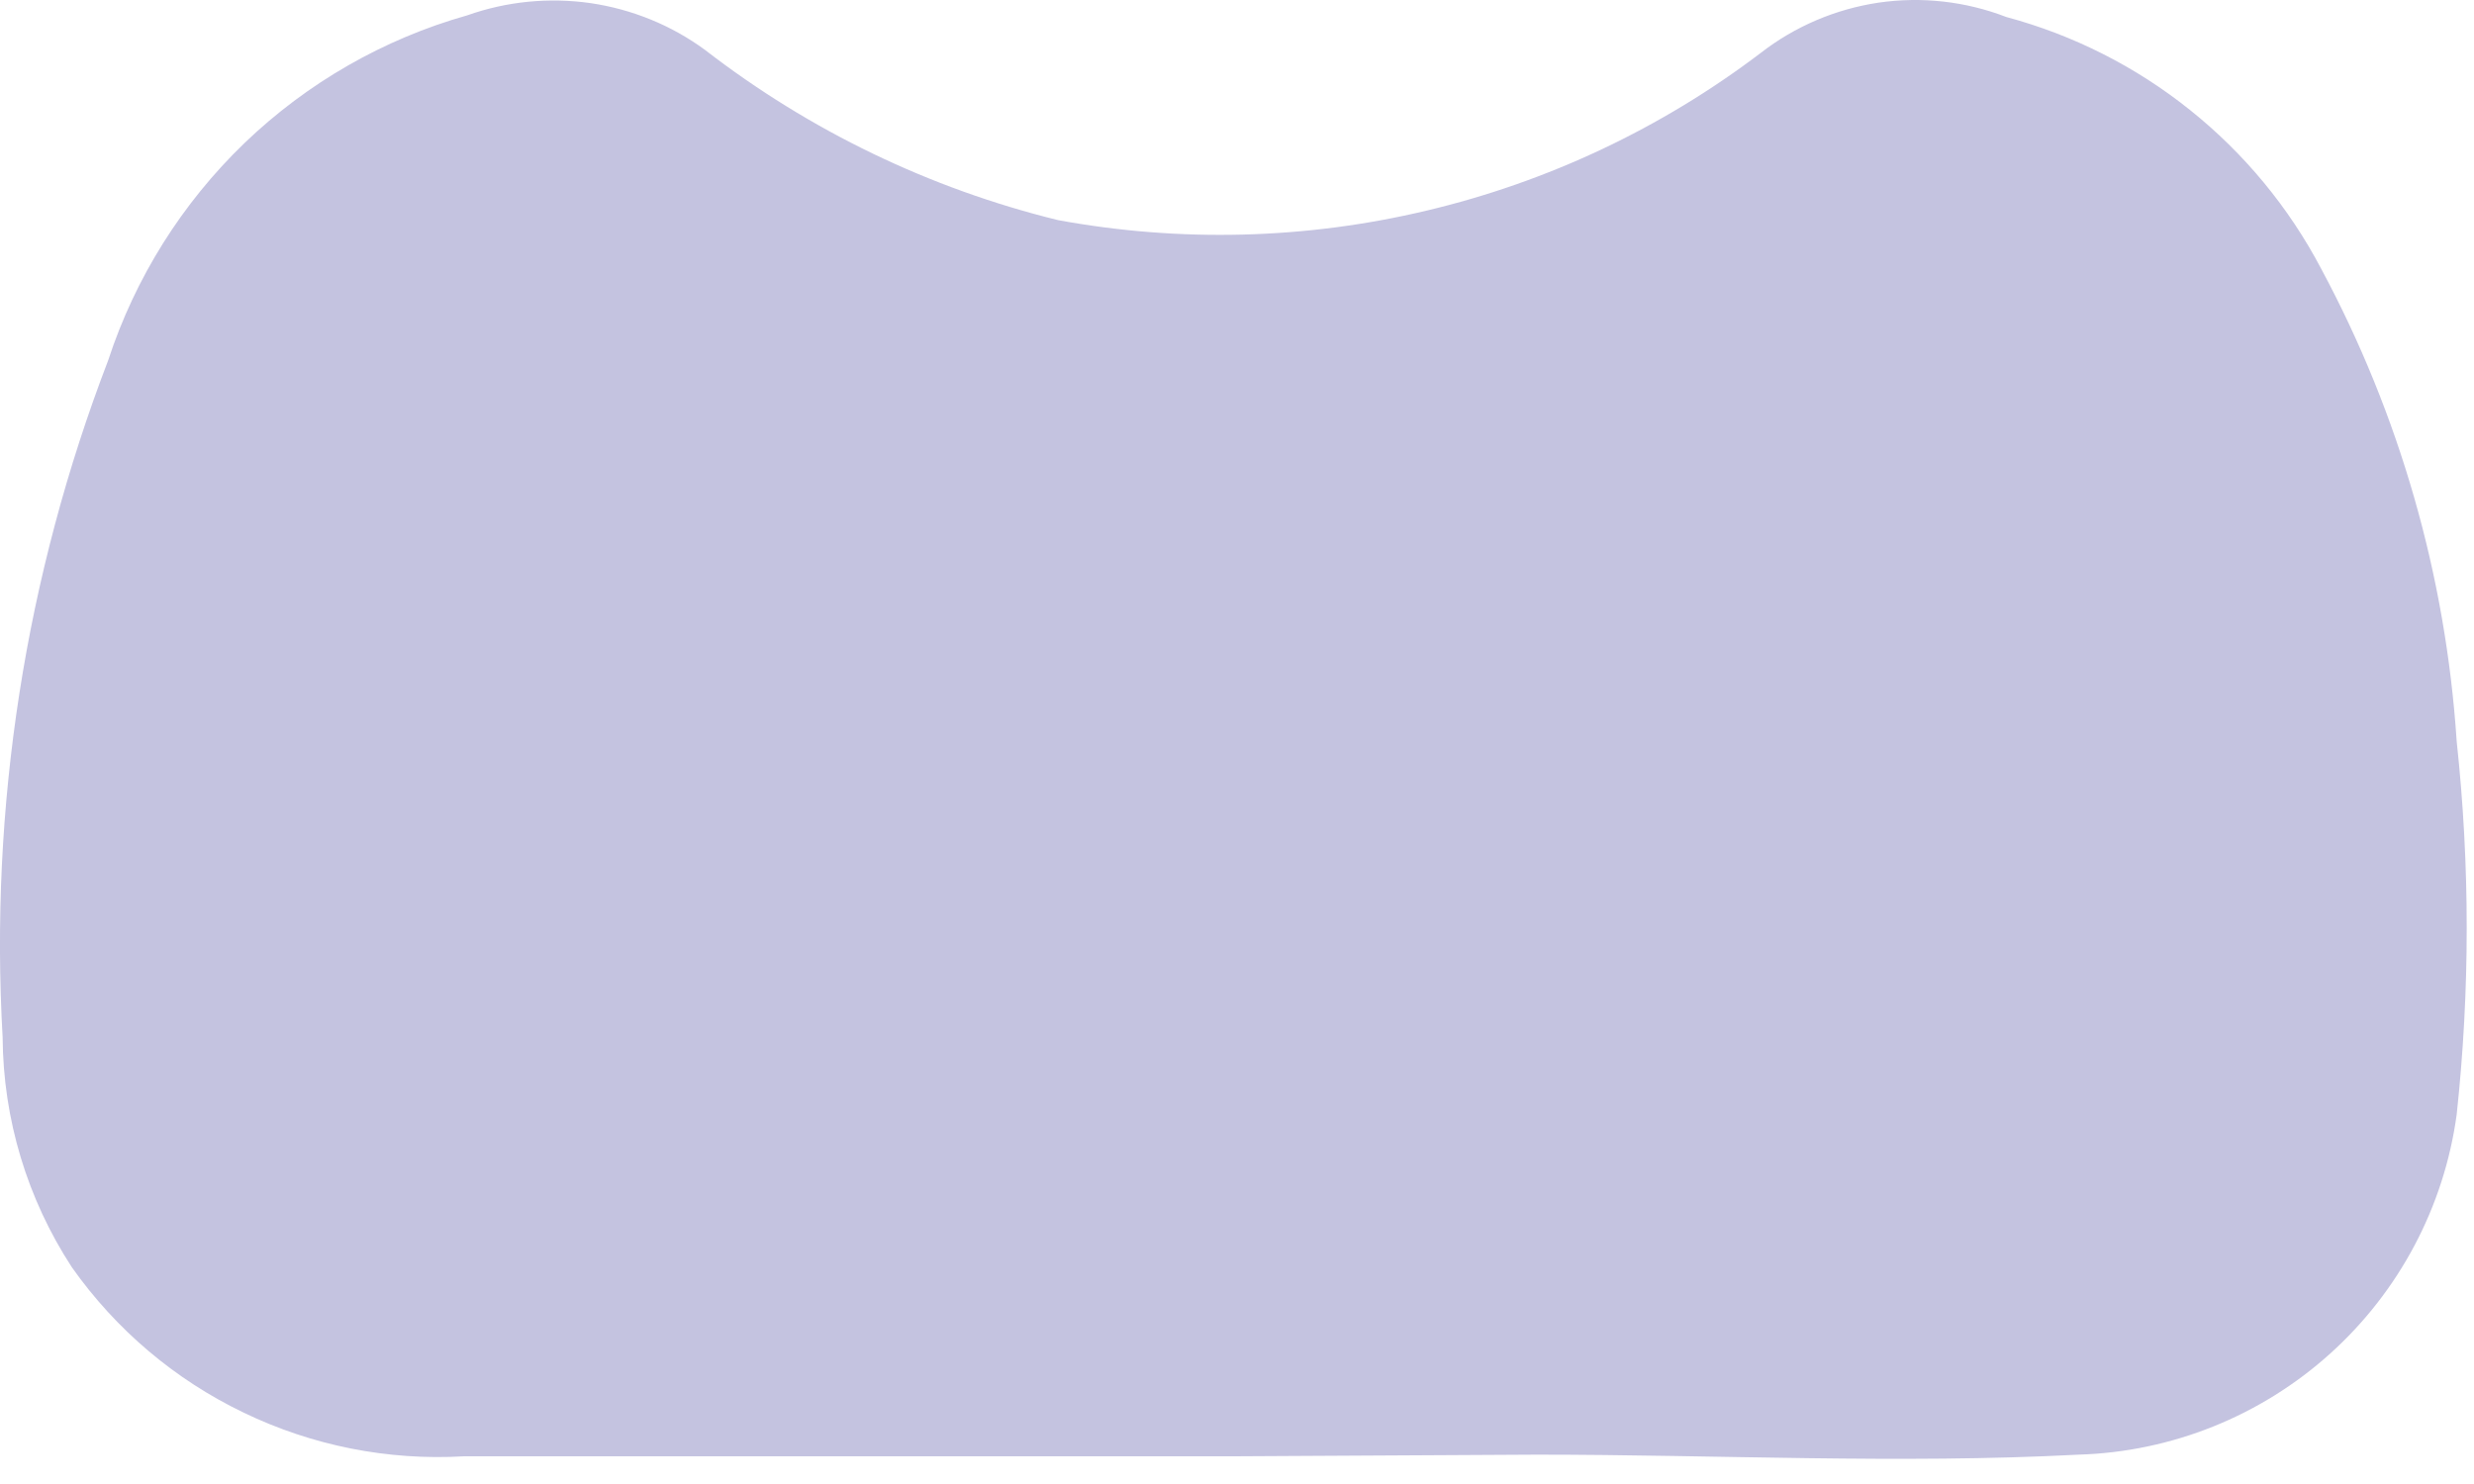 <?xml version="1.0" encoding="utf-8"?>
<svg xmlns="http://www.w3.org/2000/svg" fill="none" height="100%" overflow="visible" preserveAspectRatio="none" style="display: block;" viewBox="0 0 15 9" width="100%">
<path d="M7.484 8.832H2.814C2.353 8.859 1.893 8.768 1.477 8.567C1.06 8.367 0.702 8.063 0.436 7.686C0.165 7.271 0.019 6.787 0.016 6.291C-0.064 4.892 0.154 3.493 0.656 2.185C0.82 1.684 1.104 1.232 1.483 0.867C1.863 0.502 2.327 0.236 2.833 0.093C3.073 0.008 3.329 -0.017 3.581 0.019C3.832 0.056 4.071 0.153 4.275 0.303C4.909 0.793 5.637 1.144 6.415 1.335C7.156 1.471 7.918 1.452 8.651 1.277C9.384 1.103 10.073 0.778 10.674 0.322C10.882 0.16 11.129 0.055 11.39 0.016C11.651 -0.022 11.918 0.008 12.164 0.103C12.57 0.212 12.95 0.404 13.278 0.667C13.607 0.93 13.878 1.258 14.074 1.631C14.549 2.516 14.829 3.493 14.895 4.496C14.976 5.248 14.976 6.007 14.895 6.759C14.819 7.318 14.546 7.833 14.127 8.21C13.707 8.588 13.167 8.805 12.603 8.822C11.514 8.879 10.416 8.822 9.318 8.822L7.484 8.832Z" fill="#C4C3E0" id="Vector"/>
</svg>